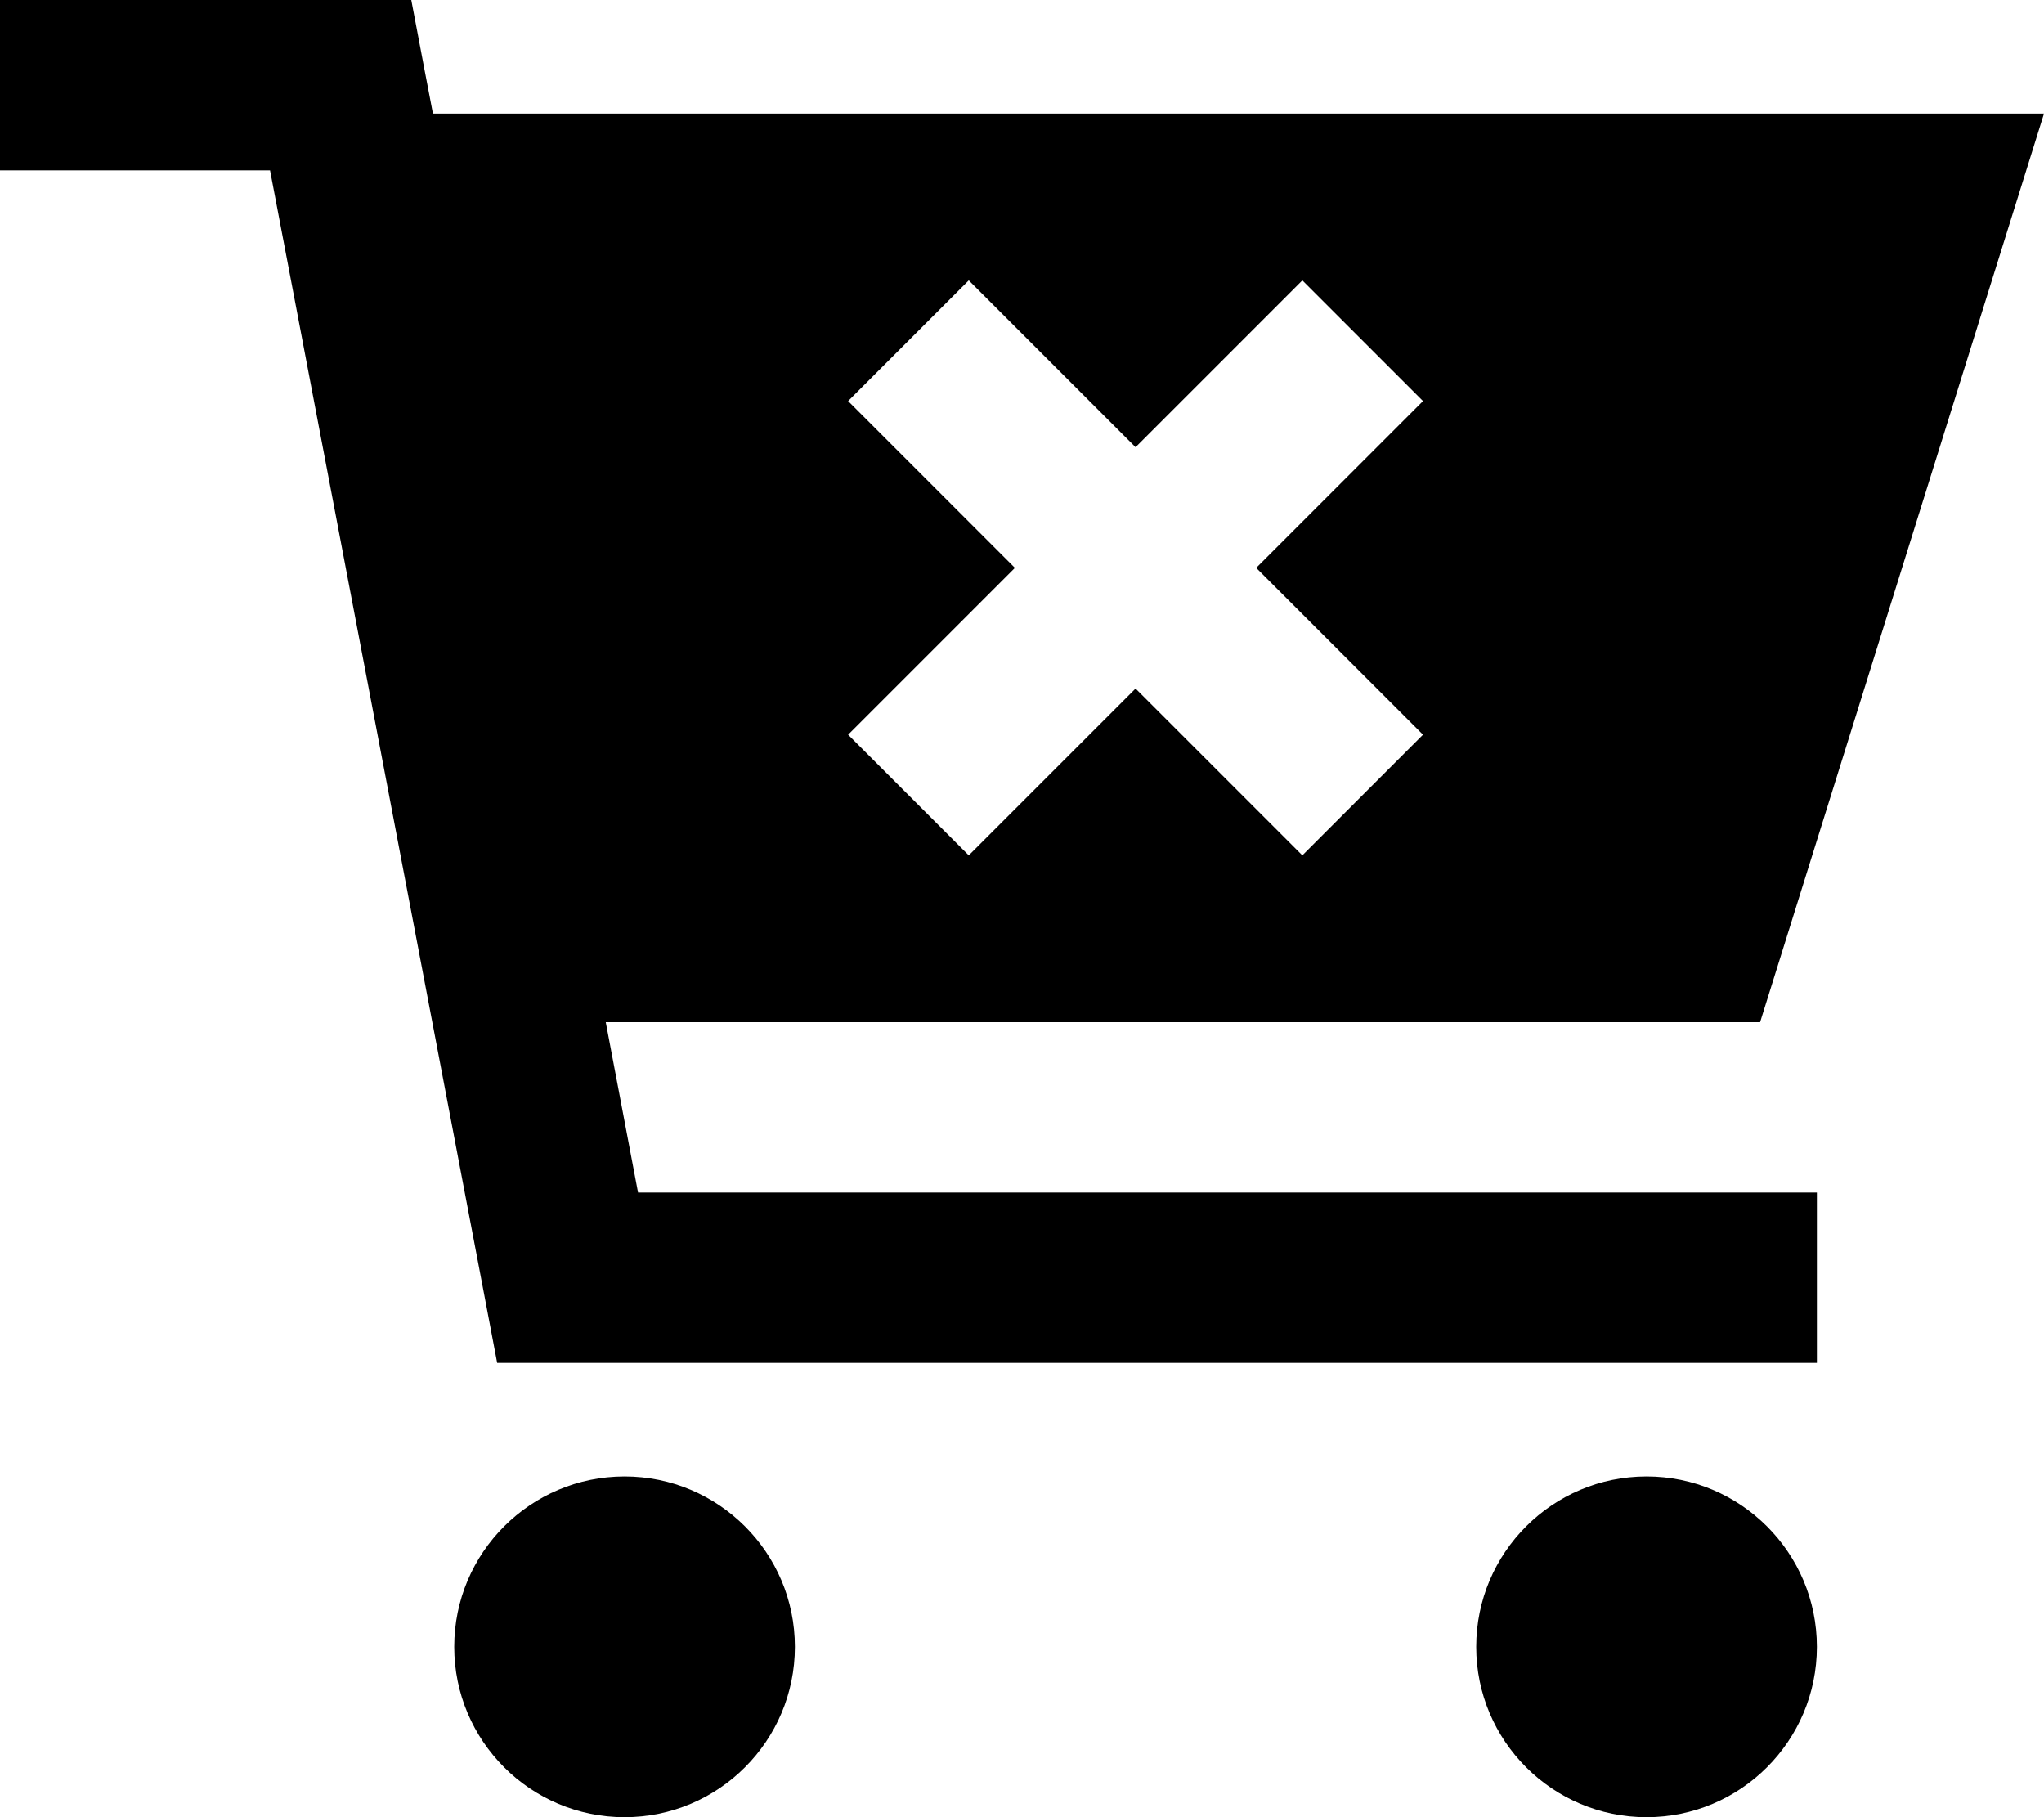<svg xmlns="http://www.w3.org/2000/svg" viewBox="0 0 576 512"><!--! Font Awesome Pro 6.2.0 by @fontawesome - https://fontawesome.com License - https://fontawesome.com/license (Commercial License) Copyright 2022 Fonticons, Inc. --><path d="M0 0H24 96h19.9l3.7 19.5L122 32H576L496 288H170.7l9.1 48H488h24v48H488 160 140.1l-3.7-19.5L76.1 48H24 0V0zM224 464c0 26.5-21.5 48-48 48s-48-21.5-48-48s21.5-48 48-48s48 21.5 48 48zm240 48c-26.5 0-48-21.5-48-48s21.5-48 48-48s48 21.5 48 48s-21.5 48-48 48zM367 79l-47 47L273 79 239 113l47 47-47 47L273 241l47-47 47 47L401 207l-47-47 47-47L367 79z"/></svg>